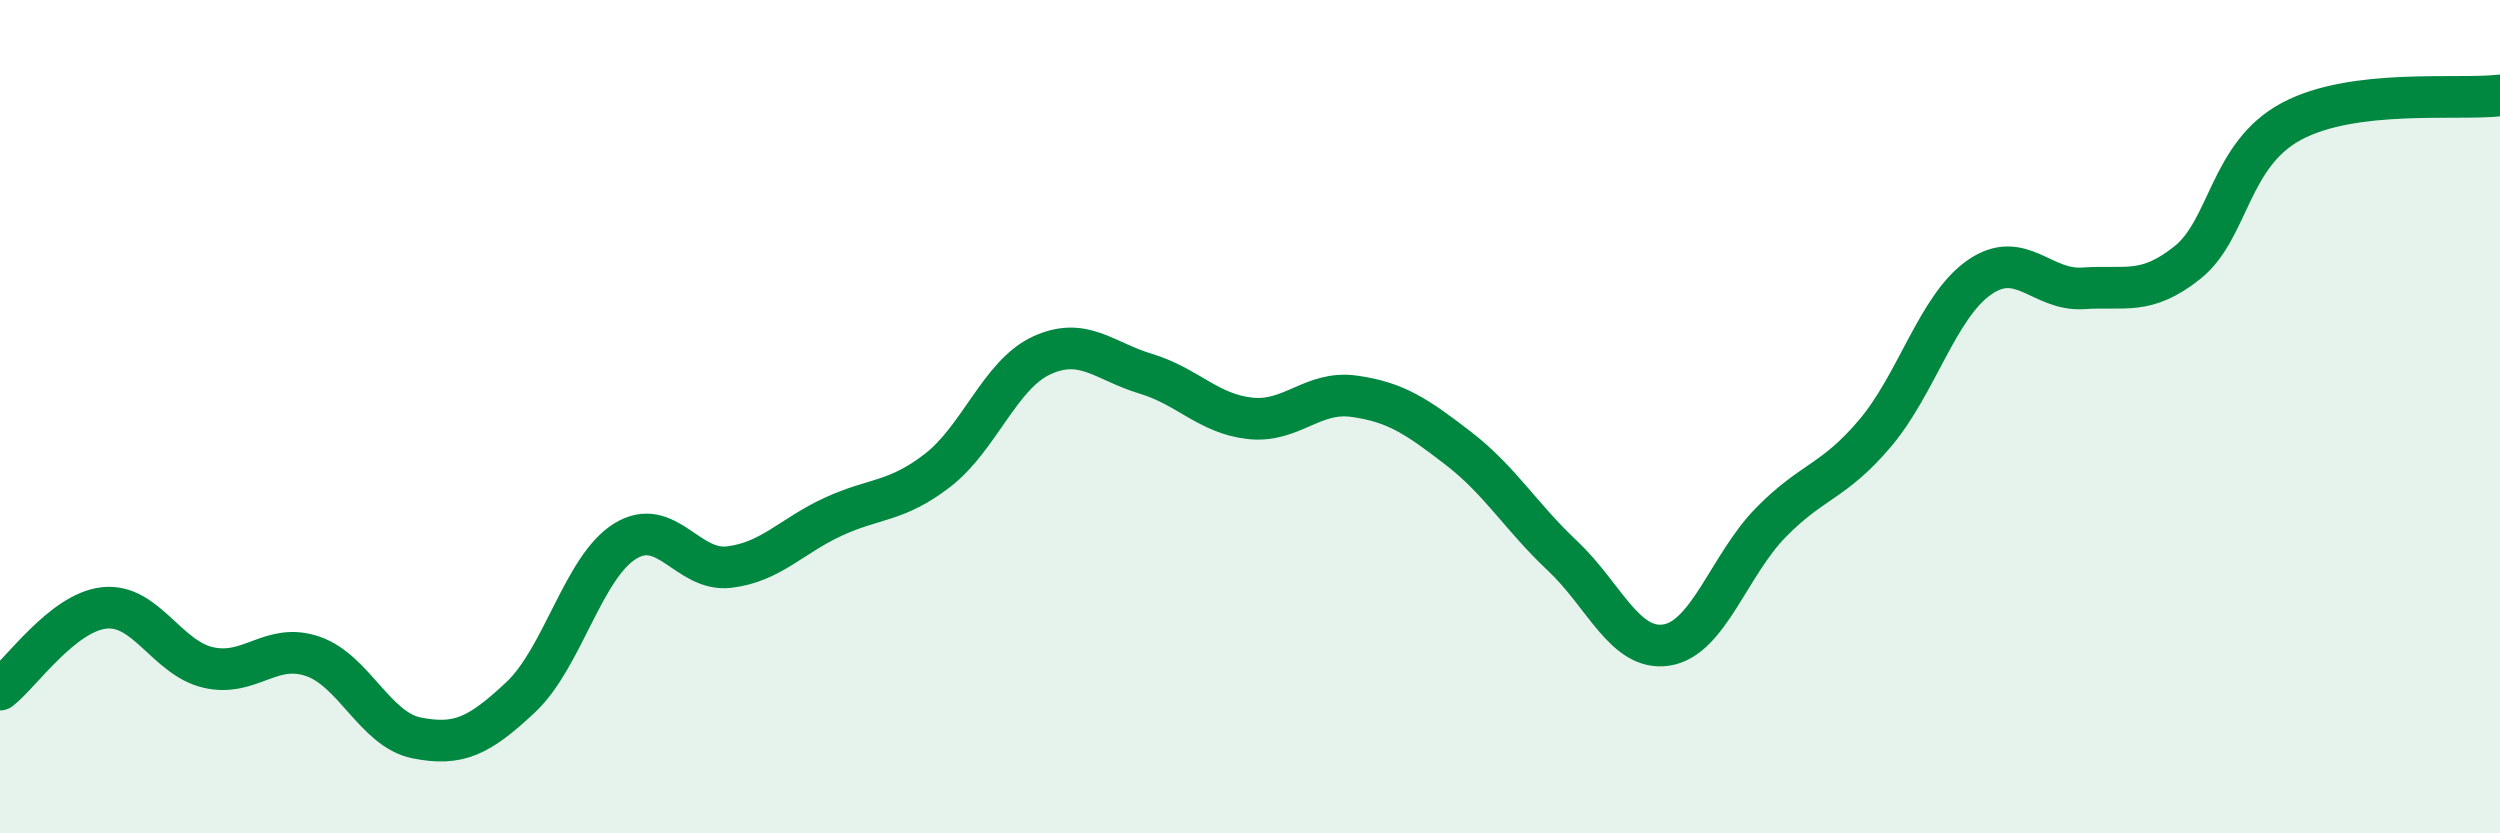 
    <svg width="60" height="20" viewBox="0 0 60 20" xmlns="http://www.w3.org/2000/svg">
      <path
        d="M 0,16.55 C 0.5,16.16 1.5,14.7 2.5,14.59 C 3.5,14.48 4,15.79 5,16.02 C 6,16.25 6.5,15.41 7.5,15.75 C 8.5,16.09 9,17.51 10,17.71 C 11,17.91 11.5,17.67 12.5,16.73 C 13.5,15.79 14,13.61 15,12.99 C 16,12.37 16.5,13.73 17.5,13.61 C 18.5,13.49 19,12.86 20,12.4 C 21,11.94 21.5,12.06 22.5,11.29 C 23.5,10.52 24,8.99 25,8.53 C 26,8.07 26.5,8.67 27.5,8.97 C 28.5,9.27 29,9.93 30,10.04 C 31,10.15 31.5,9.37 32.5,9.51 C 33.5,9.65 34,9.99 35,10.76 C 36,11.53 36.5,12.4 37.5,13.34 C 38.5,14.28 39,15.64 40,15.48 C 41,15.32 41.5,13.56 42.5,12.54 C 43.5,11.52 44,11.58 45,10.4 C 46,9.22 46.5,7.36 47.5,6.66 C 48.5,5.96 49,6.99 50,6.92 C 51,6.85 51.5,7.1 52.5,6.3 C 53.5,5.5 53.5,3.71 55,2.91 C 56.5,2.11 59,2.41 60,2.29L60 20L0 20Z"
        fill="#008740"
        opacity="0.1"
        stroke-linecap="round"
        stroke-linejoin="round"
      />
      <path
        d="M 0,16.55 C 0.5,16.16 1.5,14.7 2.5,14.59 C 3.5,14.48 4,15.79 5,16.02 C 6,16.25 6.5,15.41 7.5,15.75 C 8.5,16.09 9,17.51 10,17.71 C 11,17.91 11.5,17.67 12.5,16.73 C 13.5,15.79 14,13.61 15,12.99 C 16,12.37 16.5,13.73 17.5,13.61 C 18.5,13.49 19,12.86 20,12.4 C 21,11.94 21.5,12.06 22.5,11.29 C 23.5,10.52 24,8.99 25,8.53 C 26,8.07 26.5,8.67 27.5,8.97 C 28.5,9.27 29,9.93 30,10.04 C 31,10.15 31.5,9.37 32.5,9.51 C 33.5,9.65 34,9.99 35,10.76 C 36,11.53 36.5,12.4 37.5,13.34 C 38.5,14.28 39,15.64 40,15.48 C 41,15.32 41.5,13.56 42.5,12.54 C 43.5,11.52 44,11.58 45,10.4 C 46,9.22 46.5,7.36 47.5,6.66 C 48.5,5.96 49,6.99 50,6.92 C 51,6.85 51.5,7.1 52.5,6.3 C 53.5,5.5 53.5,3.71 55,2.91 C 56.5,2.11 59,2.41 60,2.29"
        stroke="#008740"
        stroke-width="1"
        fill="none"
        stroke-linecap="round"
        stroke-linejoin="round"
      />
    </svg>
  
